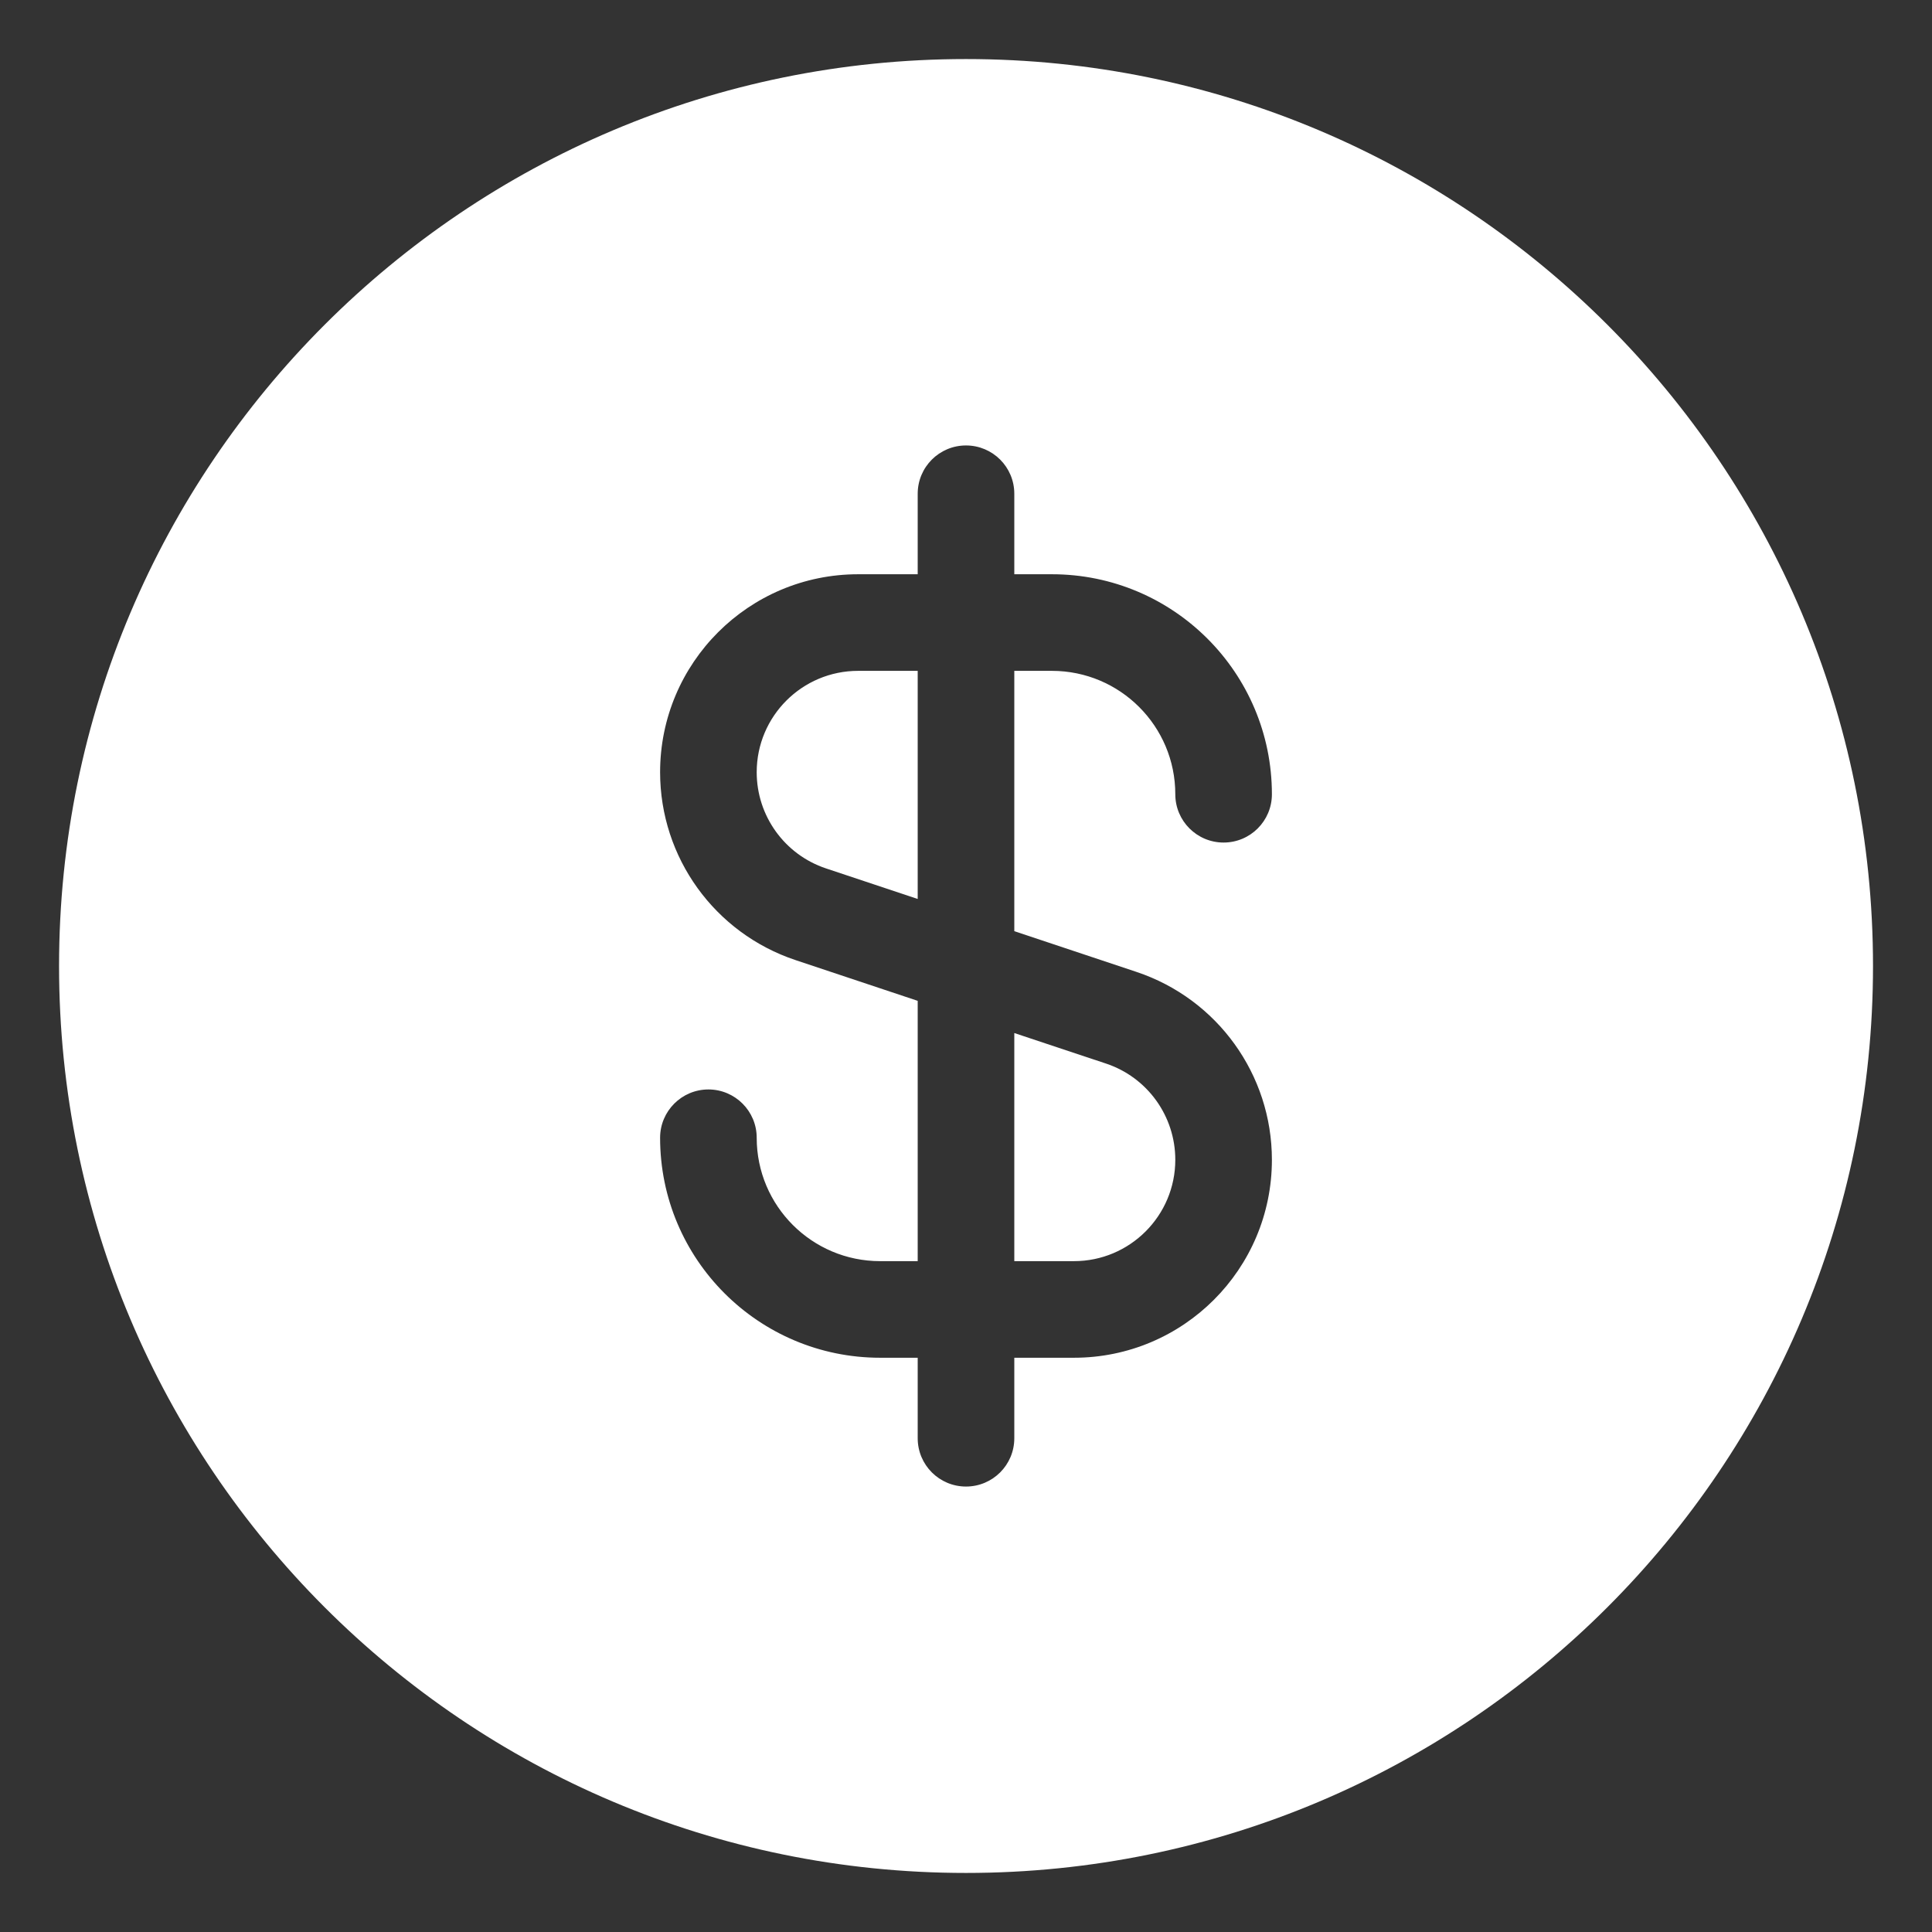 <?xml version="1.0" encoding="UTF-8"?> <svg xmlns="http://www.w3.org/2000/svg" width="30" height="30" viewBox="0 0 30 30" fill="none"><rect x="0" y="0" width="30" height="30" fill="#333333" stroke="none"/> <path fill-rule="evenodd" clip-rule="evenodd" d="M29.084 15C29.084 7.222 22.778 0.917 15 0.917C7.222 0.917 0.917 7.222 0.917 15C0.917 22.778 7.222 29.083 15 29.083C22.778 29.083 29.084 22.778 29.084 15ZM10.25 11.991C10.25 10.293 11.627 8.917 13.325 8.917H14.25V7.667C14.25 7.252 14.586 6.917 15 6.917C15.414 6.917 15.75 7.252 15.75 7.667V8.917H16.334C18.221 8.917 19.75 10.446 19.75 12.333C19.75 12.748 19.414 13.083 19 13.083C18.586 13.083 18.25 12.748 18.25 12.333C18.25 11.275 17.392 10.417 16.334 10.417H15.75V14.459L17.648 15.092C18.903 15.511 19.75 16.685 19.75 18.009C19.75 19.707 18.374 21.083 16.676 21.083H15.75V22.333C15.75 22.748 15.414 23.083 15 23.083C14.586 23.083 14.25 22.748 14.25 22.333V21.083H13.667C11.78 21.083 10.25 19.554 10.25 17.667C10.25 17.253 10.586 16.917 11 16.917C11.414 16.917 11.75 17.253 11.75 17.667C11.75 18.725 12.608 19.583 13.667 19.583H14.25V15.541L12.352 14.908C11.097 14.489 10.25 13.315 10.25 11.991ZM14.25 13.959V10.417H13.325C12.455 10.417 11.75 11.122 11.75 11.991C11.75 12.669 12.184 13.271 12.827 13.485L14.25 13.959ZM15.75 16.041V19.583H16.676C17.545 19.583 18.25 18.878 18.25 18.009C18.25 17.331 17.817 16.729 17.174 16.515L15.75 16.041Z" fill="white"></path> </svg> 
